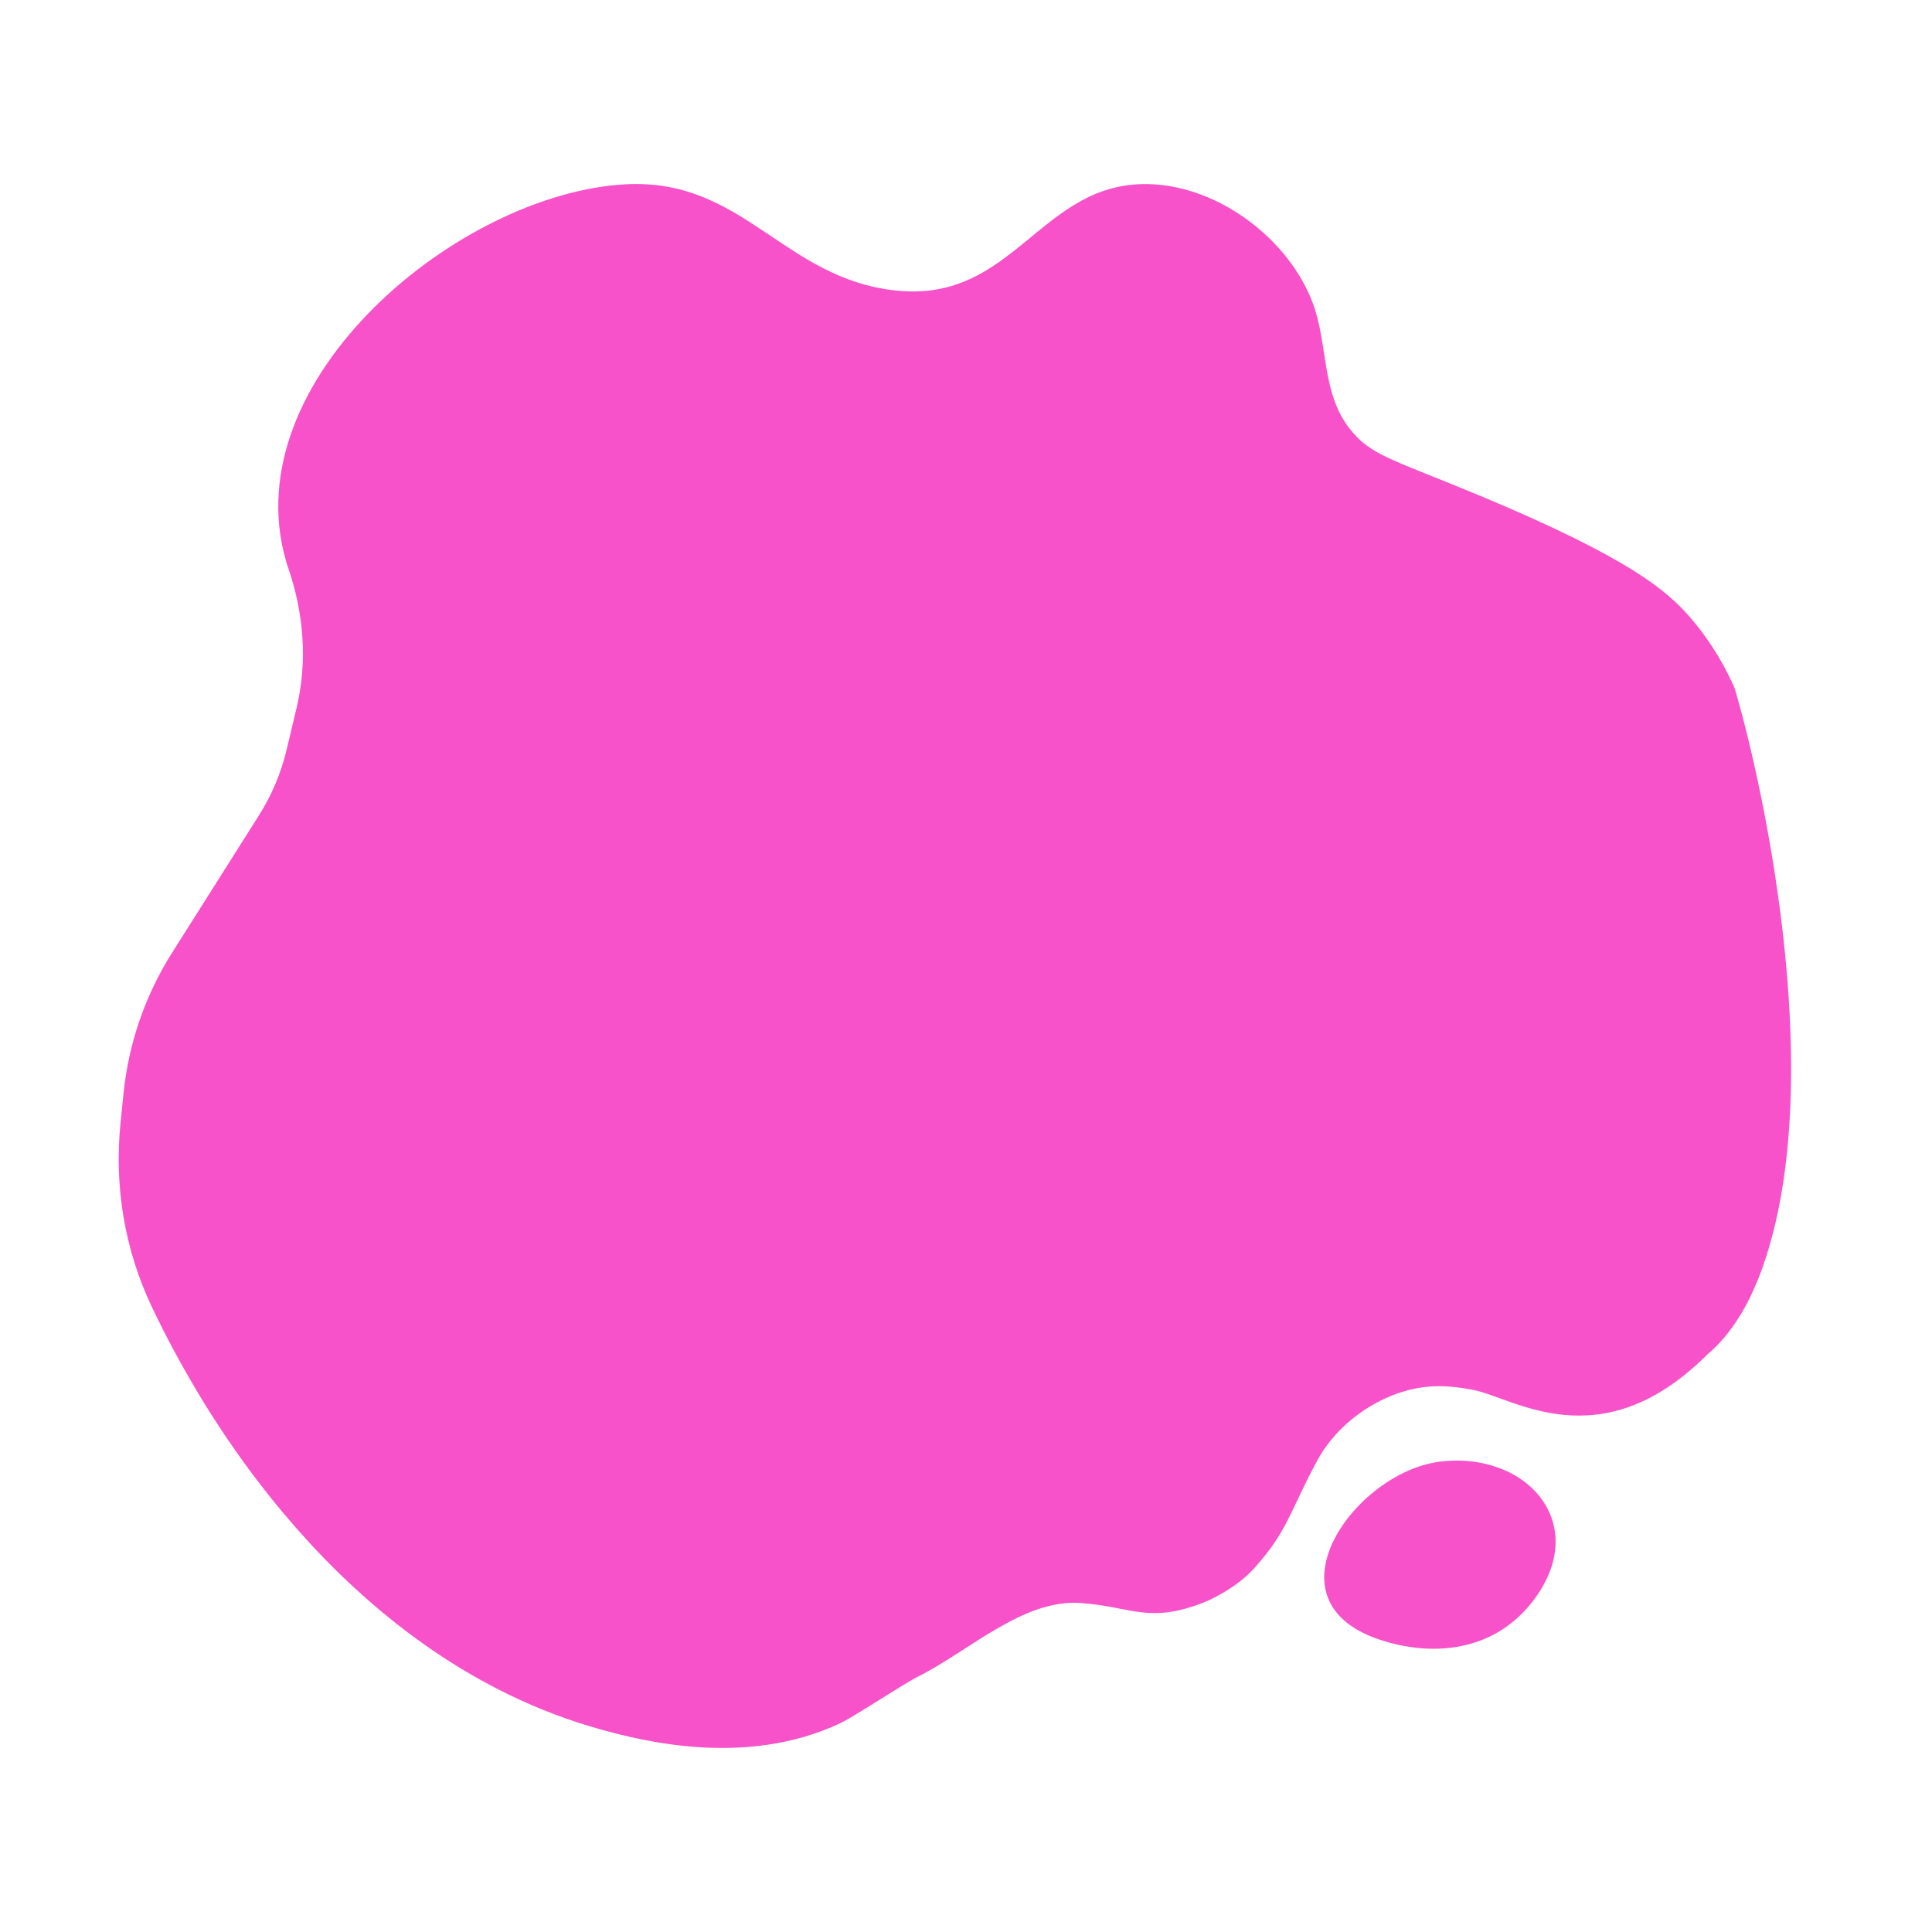 <svg xmlns="http://www.w3.org/2000/svg" width="365" height="365" viewBox="0 0 365 365" fill="none"><path d="M278.177 262.551C275.551 262.103 271.442 261.303 266.356 262.551C259.998 264.117 252.745 268.721 248.789 276.056C243.655 285.593 243.243 289.349 236.873 296.355C233.341 300.24 228.207 302.418 227.513 302.701C216.986 306.857 213.819 303.513 204.07 302.842C193.262 302.1 183.112 311.908 173.434 316.747C170.69 318.125 161.424 324.283 158.74 325.555C141.114 333.855 121.792 329.051 113.232 326.661C65.853 313.392 40.197 268.332 34.216 257.629C32.108 253.861 30.26 250.223 28.623 246.773C23.548 236.035 21.57 224.108 22.759 212.287L23.336 206.588C24.29 197.122 27.434 188.02 32.52 179.978L48.922 154.04C51.335 150.225 53.102 146.033 54.149 141.642L56.033 133.718C58.129 124.922 57.387 115.786 54.432 107.237C54.267 106.778 54.126 106.307 53.996 105.848C44.224 71.573 86.858 36.428 118.295 34.814C140.395 33.684 148.013 52.546 169.124 54.878C191.613 57.362 196.417 34.438 216.845 34.779C230.138 35.003 243.667 45.211 248.129 57.574C250.849 65.121 249.731 74.022 254.746 80.675C258.808 86.067 262.529 86.55 279.59 93.65C307.989 105.471 315.007 111.712 319.186 116.504C323.684 121.661 326.275 126.736 327.687 129.95C332.067 144.361 345.926 202.903 332.998 239.415C328.865 251.095 323.46 254.992 322.377 256.075C302.137 276.079 285.712 263.858 278.189 262.563L278.177 262.551ZM261.257 309.966C271.607 313.18 282.51 311.555 289.457 302.665C300.901 288.018 288.432 273.925 271.748 276.185C255.841 278.34 238.18 302.807 261.257 309.966Z" fill="#F752C9"></path></svg>